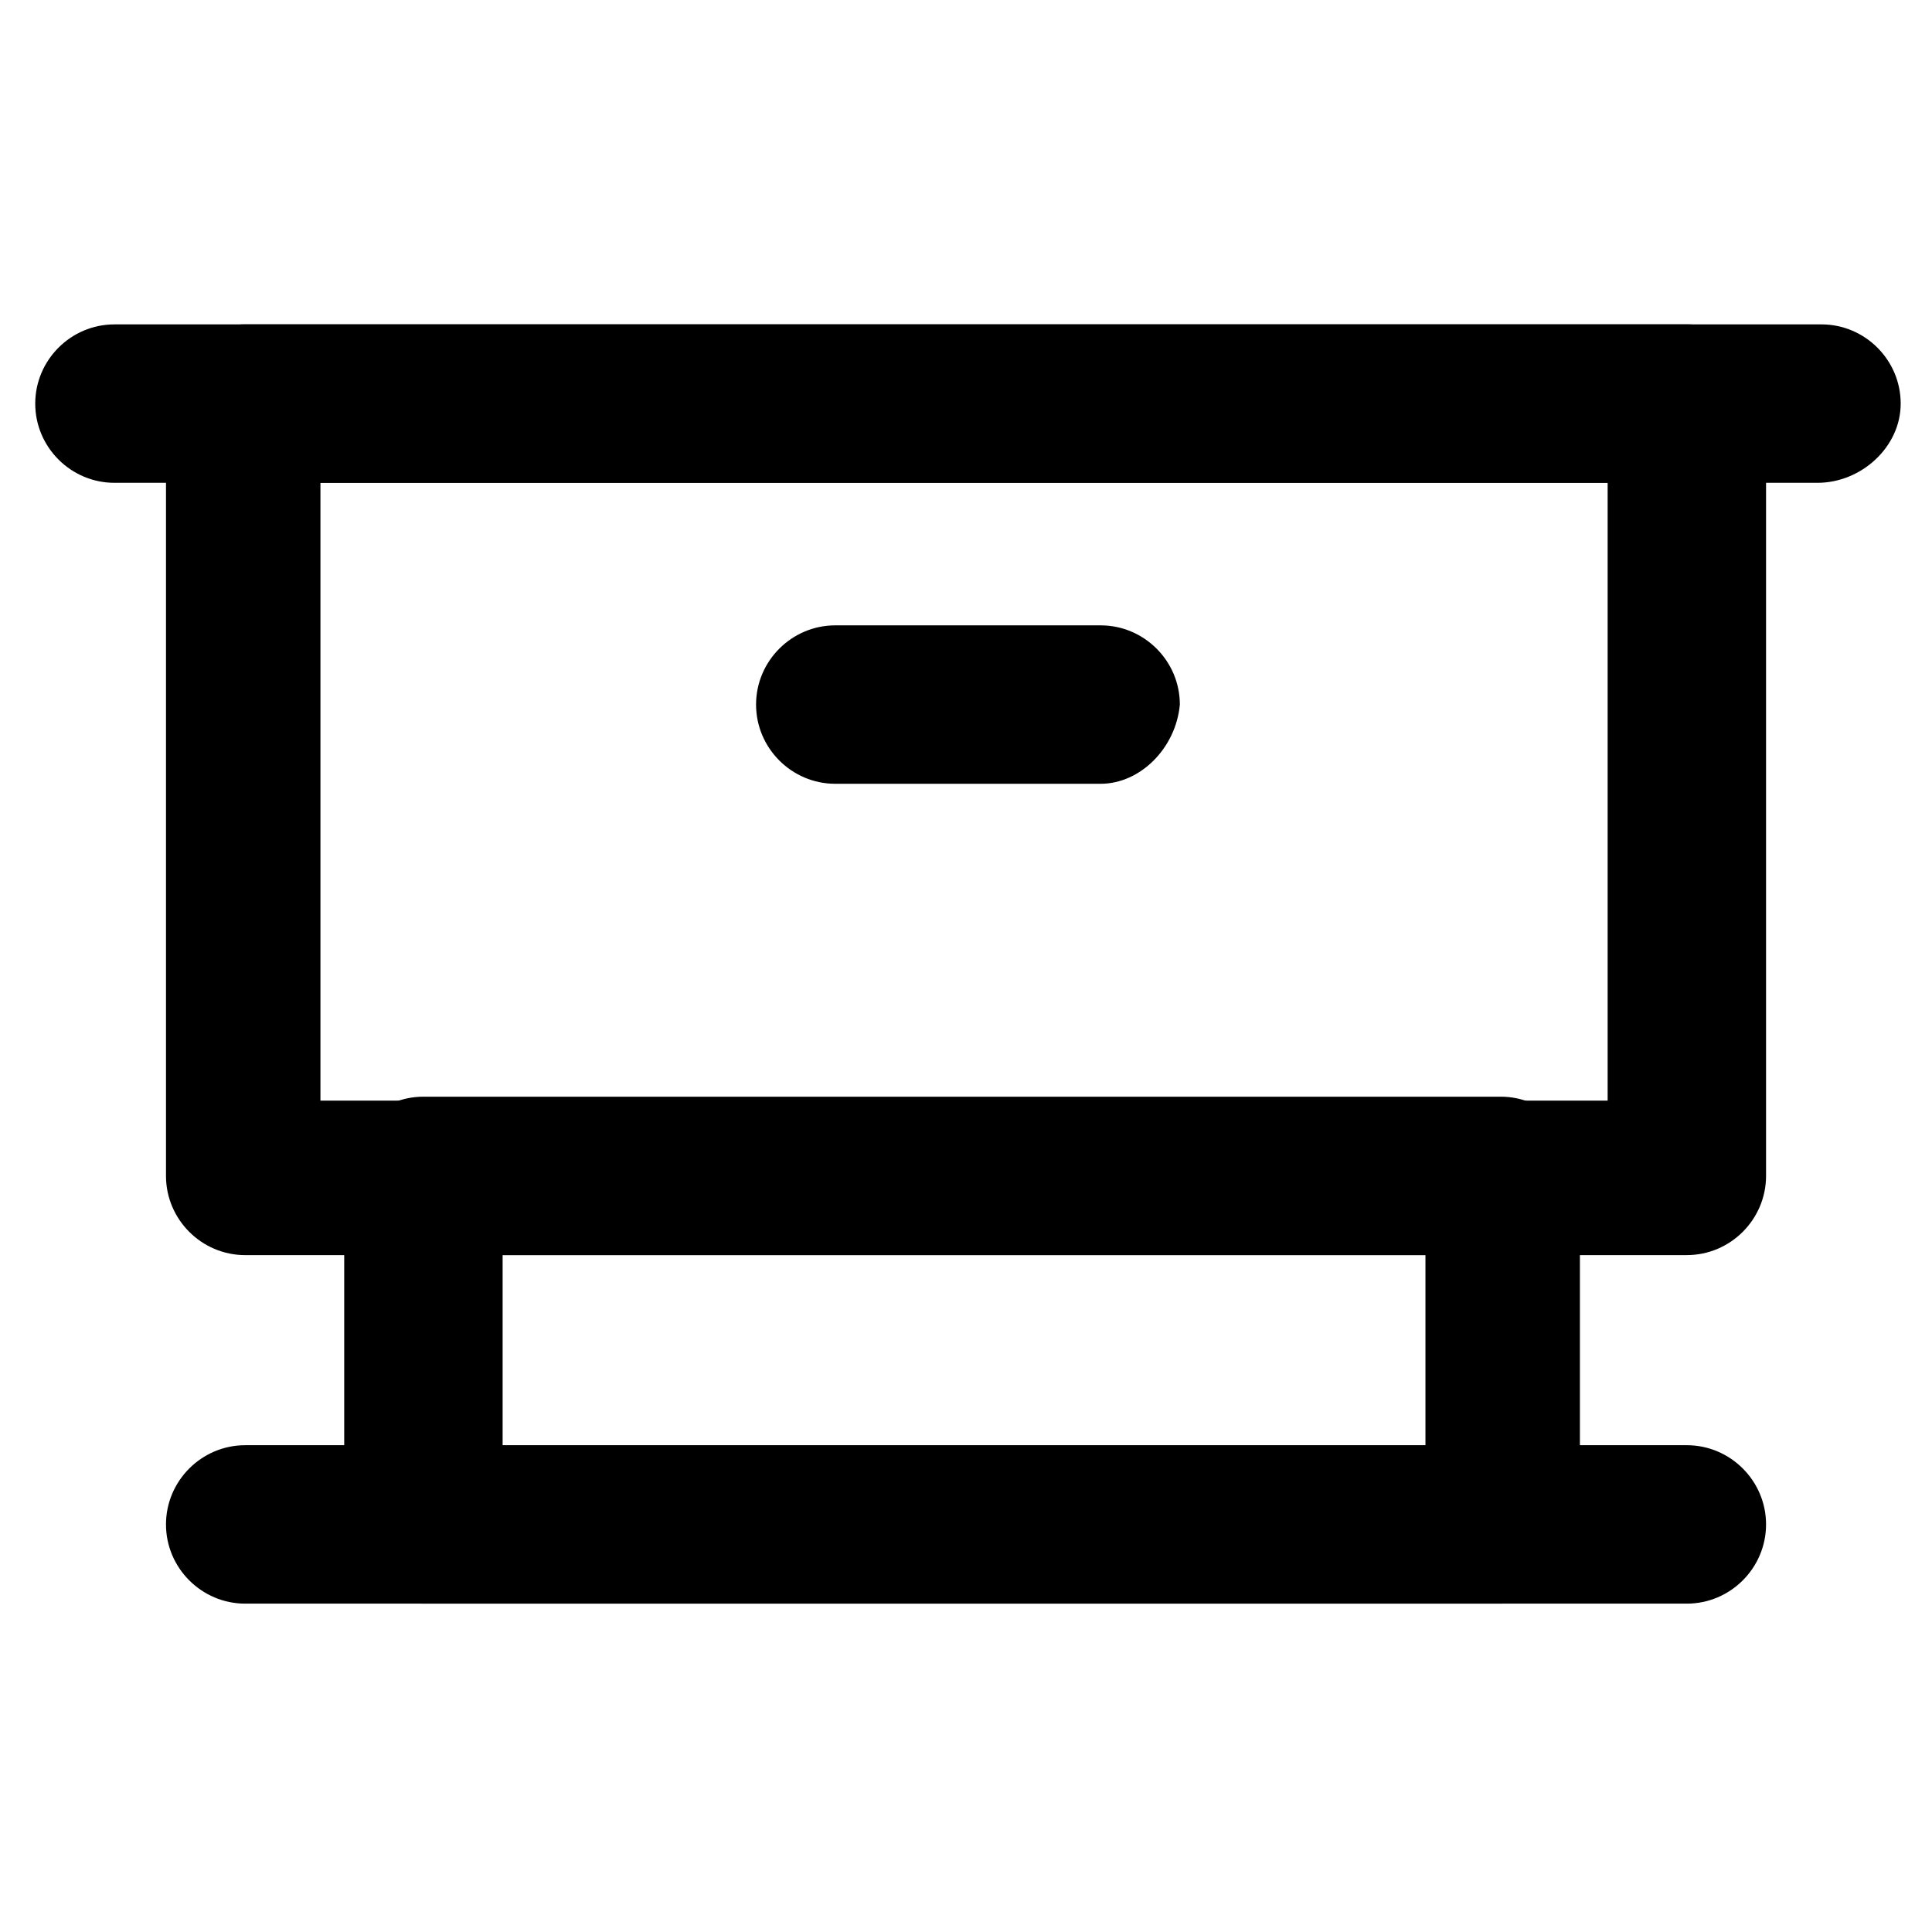 <?xml version="1.0" encoding="UTF-8"?>
<!-- Uploaded to: ICON Repo, www.iconrepo.com, Generator: ICON Repo Mixer Tools -->
<svg fill="#000000" width="800px" height="800px" version="1.1" viewBox="144 144 512 512" xmlns="http://www.w3.org/2000/svg">
 <g>
  <path d="m591.03 476.62h-382.05c-11.547 0-20.992-9.445-20.992-20.992v-204.68c0-11.547 9.445-20.992 20.992-20.992h382.05c11.547 0 20.992 9.445 20.992 20.992v204.67c0 11.547-9.449 20.996-20.992 20.996zm-362.11-40.938h341.12v-163.74h-341.12z"/>
  <path d="m541.7 568.98h-285.49c-11.547 0-20.992-9.445-20.992-20.992v-92.363c0-11.547 9.445-20.992 20.992-20.992h285.49c11.547 0 20.992 9.445 20.992 20.992v92.363c0 11.547-9.445 20.992-20.992 20.992zm-264.5-40.934h244.56v-51.43h-244.56z"/>
  <path d="m625.66 271.95h-451.33c-11.547 0-20.992-9.445-20.992-20.992s9.445-20.992 20.992-20.992h452.38c11.547 0 20.992 9.445 20.992 20.992s-10.496 20.992-22.039 20.992z"/>
  <path d="m591.03 568.98h-382.05c-11.547 0-20.992-9.445-20.992-20.992 0-11.547 9.445-20.992 20.992-20.992h382.05c11.547 0 20.992 9.445 20.992 20.992 0 11.547-9.449 20.992-20.992 20.992z"/>
  <path d="m435.68 351.71h-70.324c-11.547 0-20.992-9.445-20.992-20.992s9.445-20.992 20.992-20.992h70.324c11.547 0 20.992 9.445 20.992 20.992-1.047 11.547-10.496 20.992-20.992 20.992z"/>
 </g>
</svg>